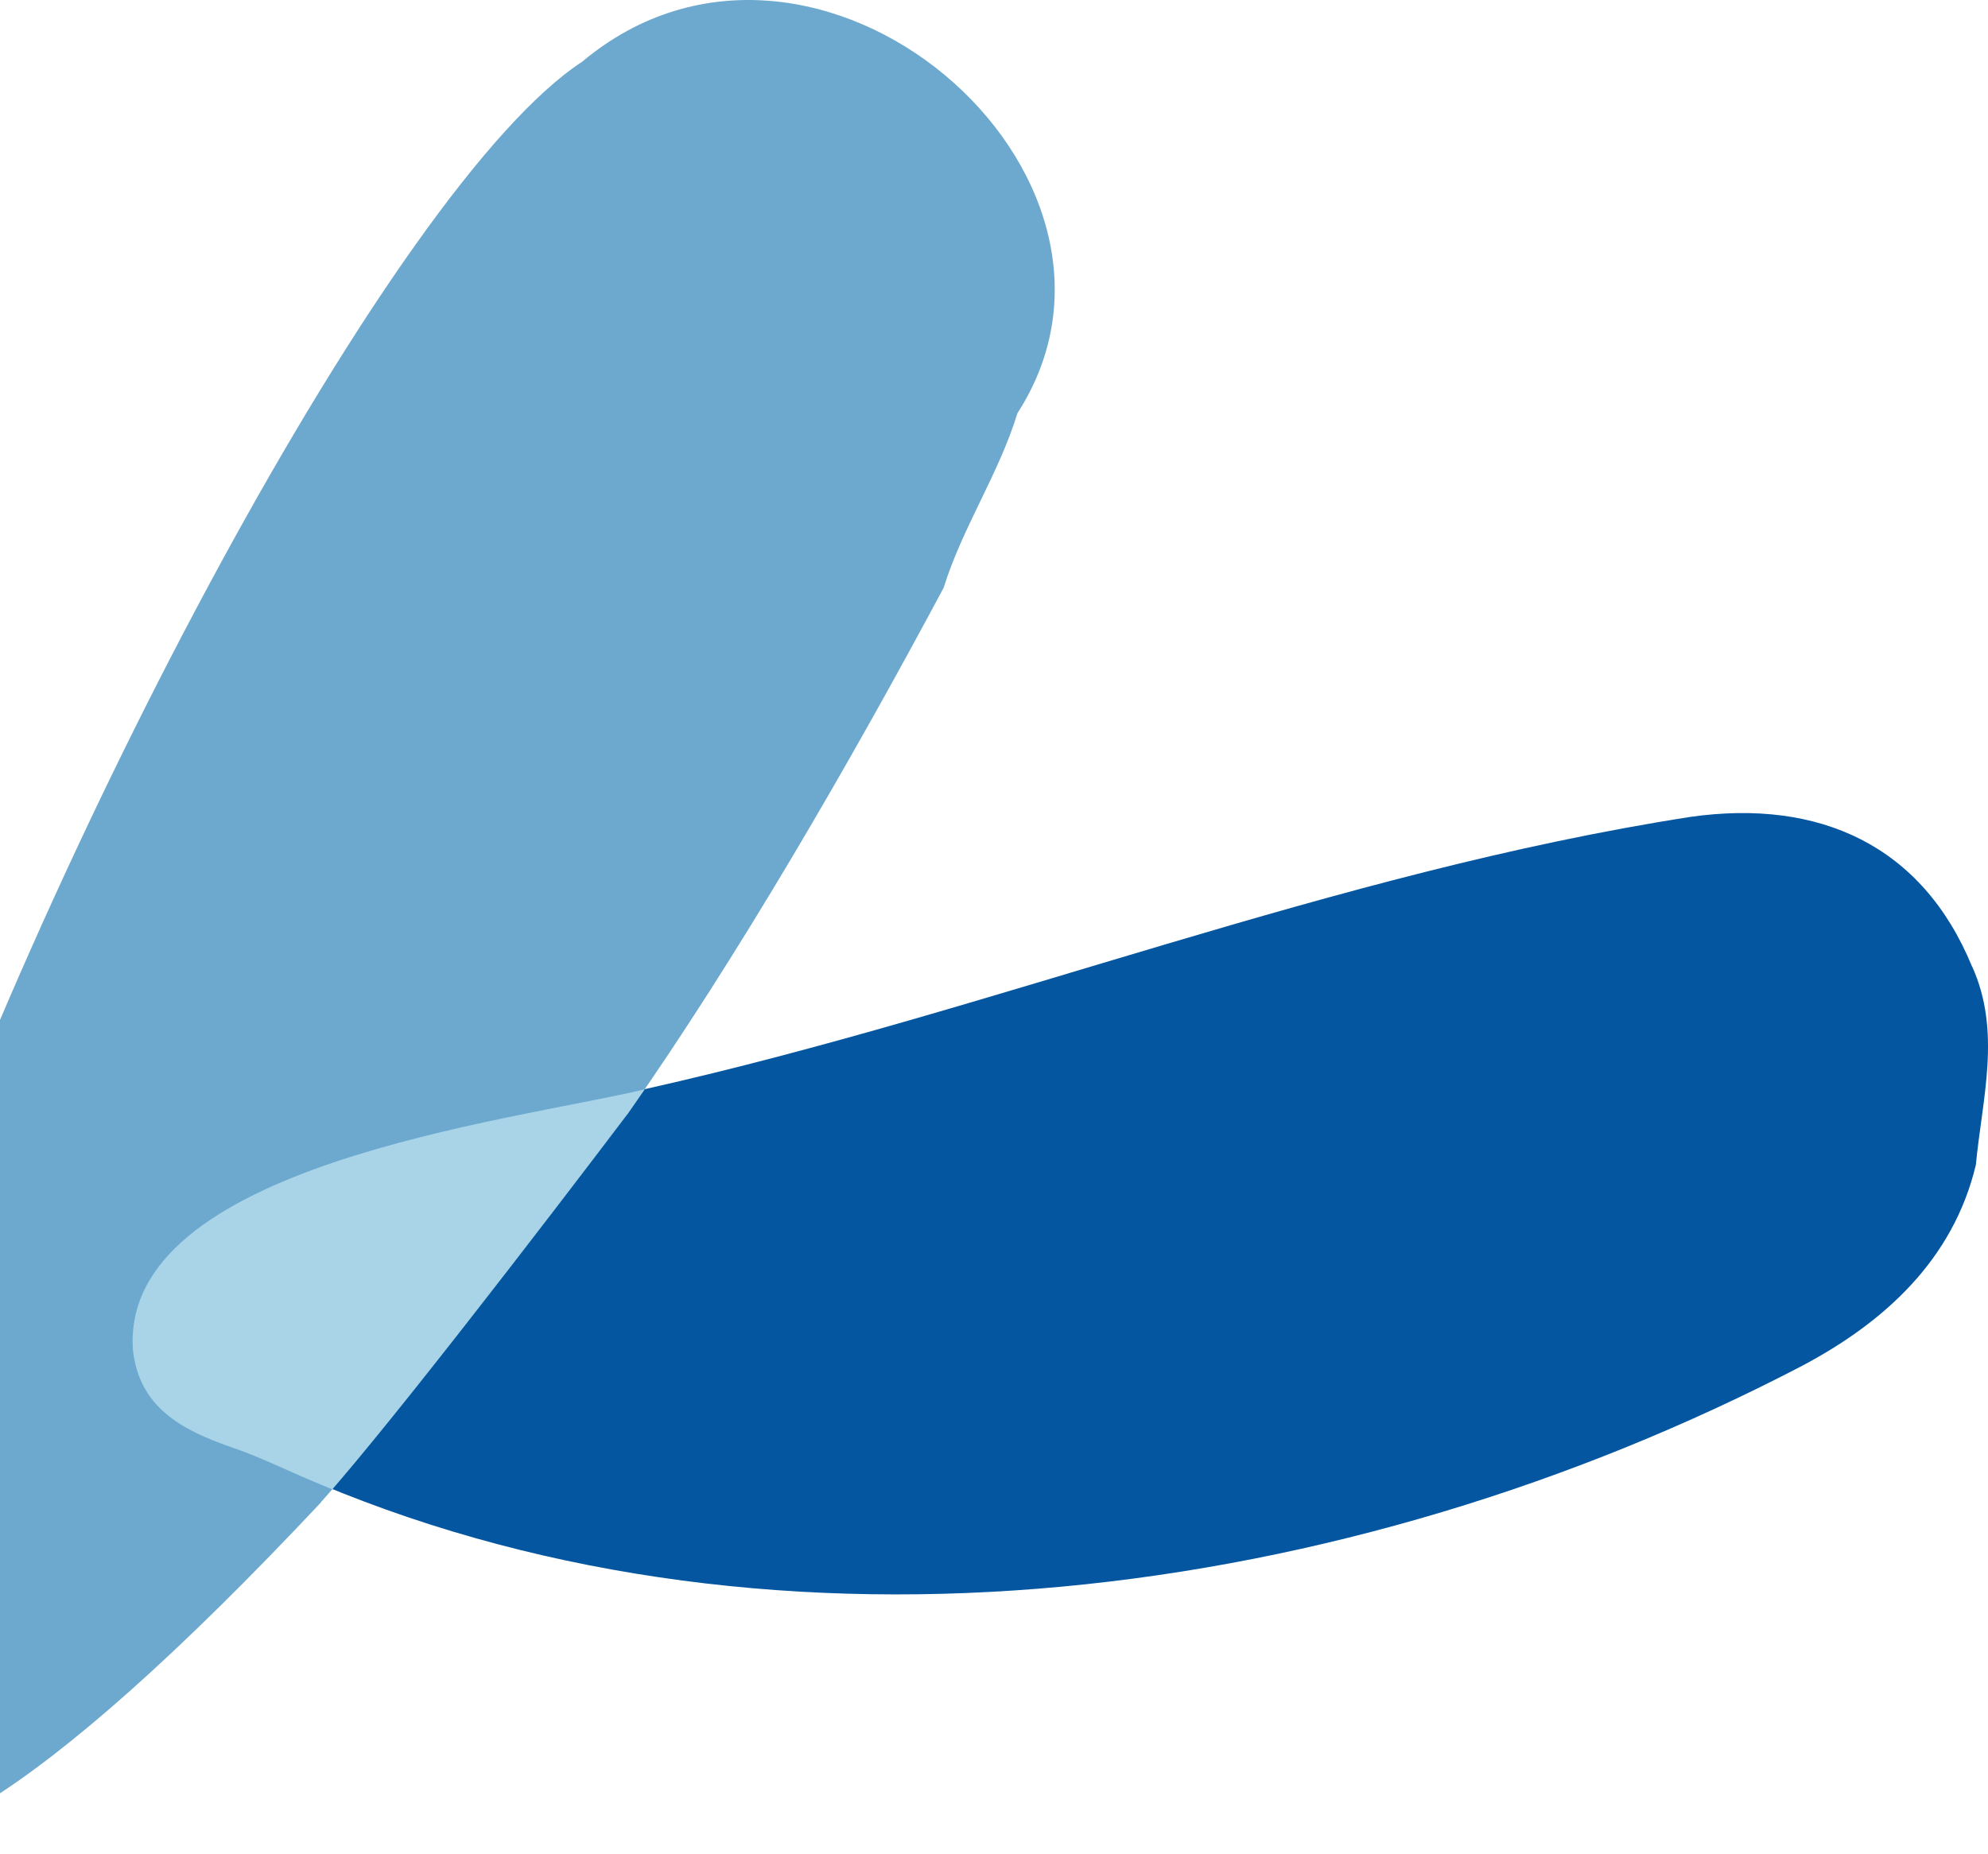 <svg xmlns="http://www.w3.org/2000/svg" width="223" height="208" viewBox="0 0 223 208" fill="none"><path d="M221.214 108.453C215.632 94.839 204.073 89.599 189.617 91.653C149.567 97.894 111.939 113.298 72.574 122.145C57.723 125.752 13.46 130.624 14.934 151.452C15.645 157.85 20.359 160.404 25.994 162.353C29.364 163.511 31.471 164.644 35.999 166.54C87.583 188.131 150.883 179.969 202.15 153.242C211.445 148.318 219.108 141.288 221.636 130.703C222.347 123.251 224.532 115.746 221.214 108.426V108.453Z" fill="#03569F"></path><path d="M36.003 168.567C-92.678 305.648 22.995 34.593 65.31 6.919C91.404 -14.936 131.375 19.61 114.128 46.363C112.048 53.157 107.94 59.213 105.86 65.927C95.354 85.597 82.662 107.504 70.339 125.067C70.339 125.067 45.404 158.087 35.977 168.567H36.003Z" fill="#6DA9CE"></path><path d="M70.34 125.067C70.998 124.119 71.656 123.171 72.314 122.224C57.253 125.805 13.464 130.755 14.912 151.478C15.623 157.876 20.336 160.43 25.971 162.379C29.342 163.537 31.448 164.67 35.977 166.565C36.398 166.75 36.846 166.908 37.267 167.092C47.484 155.296 70.313 125.067 70.313 125.067H70.34Z" fill="#A9D4E8"></path></svg>
